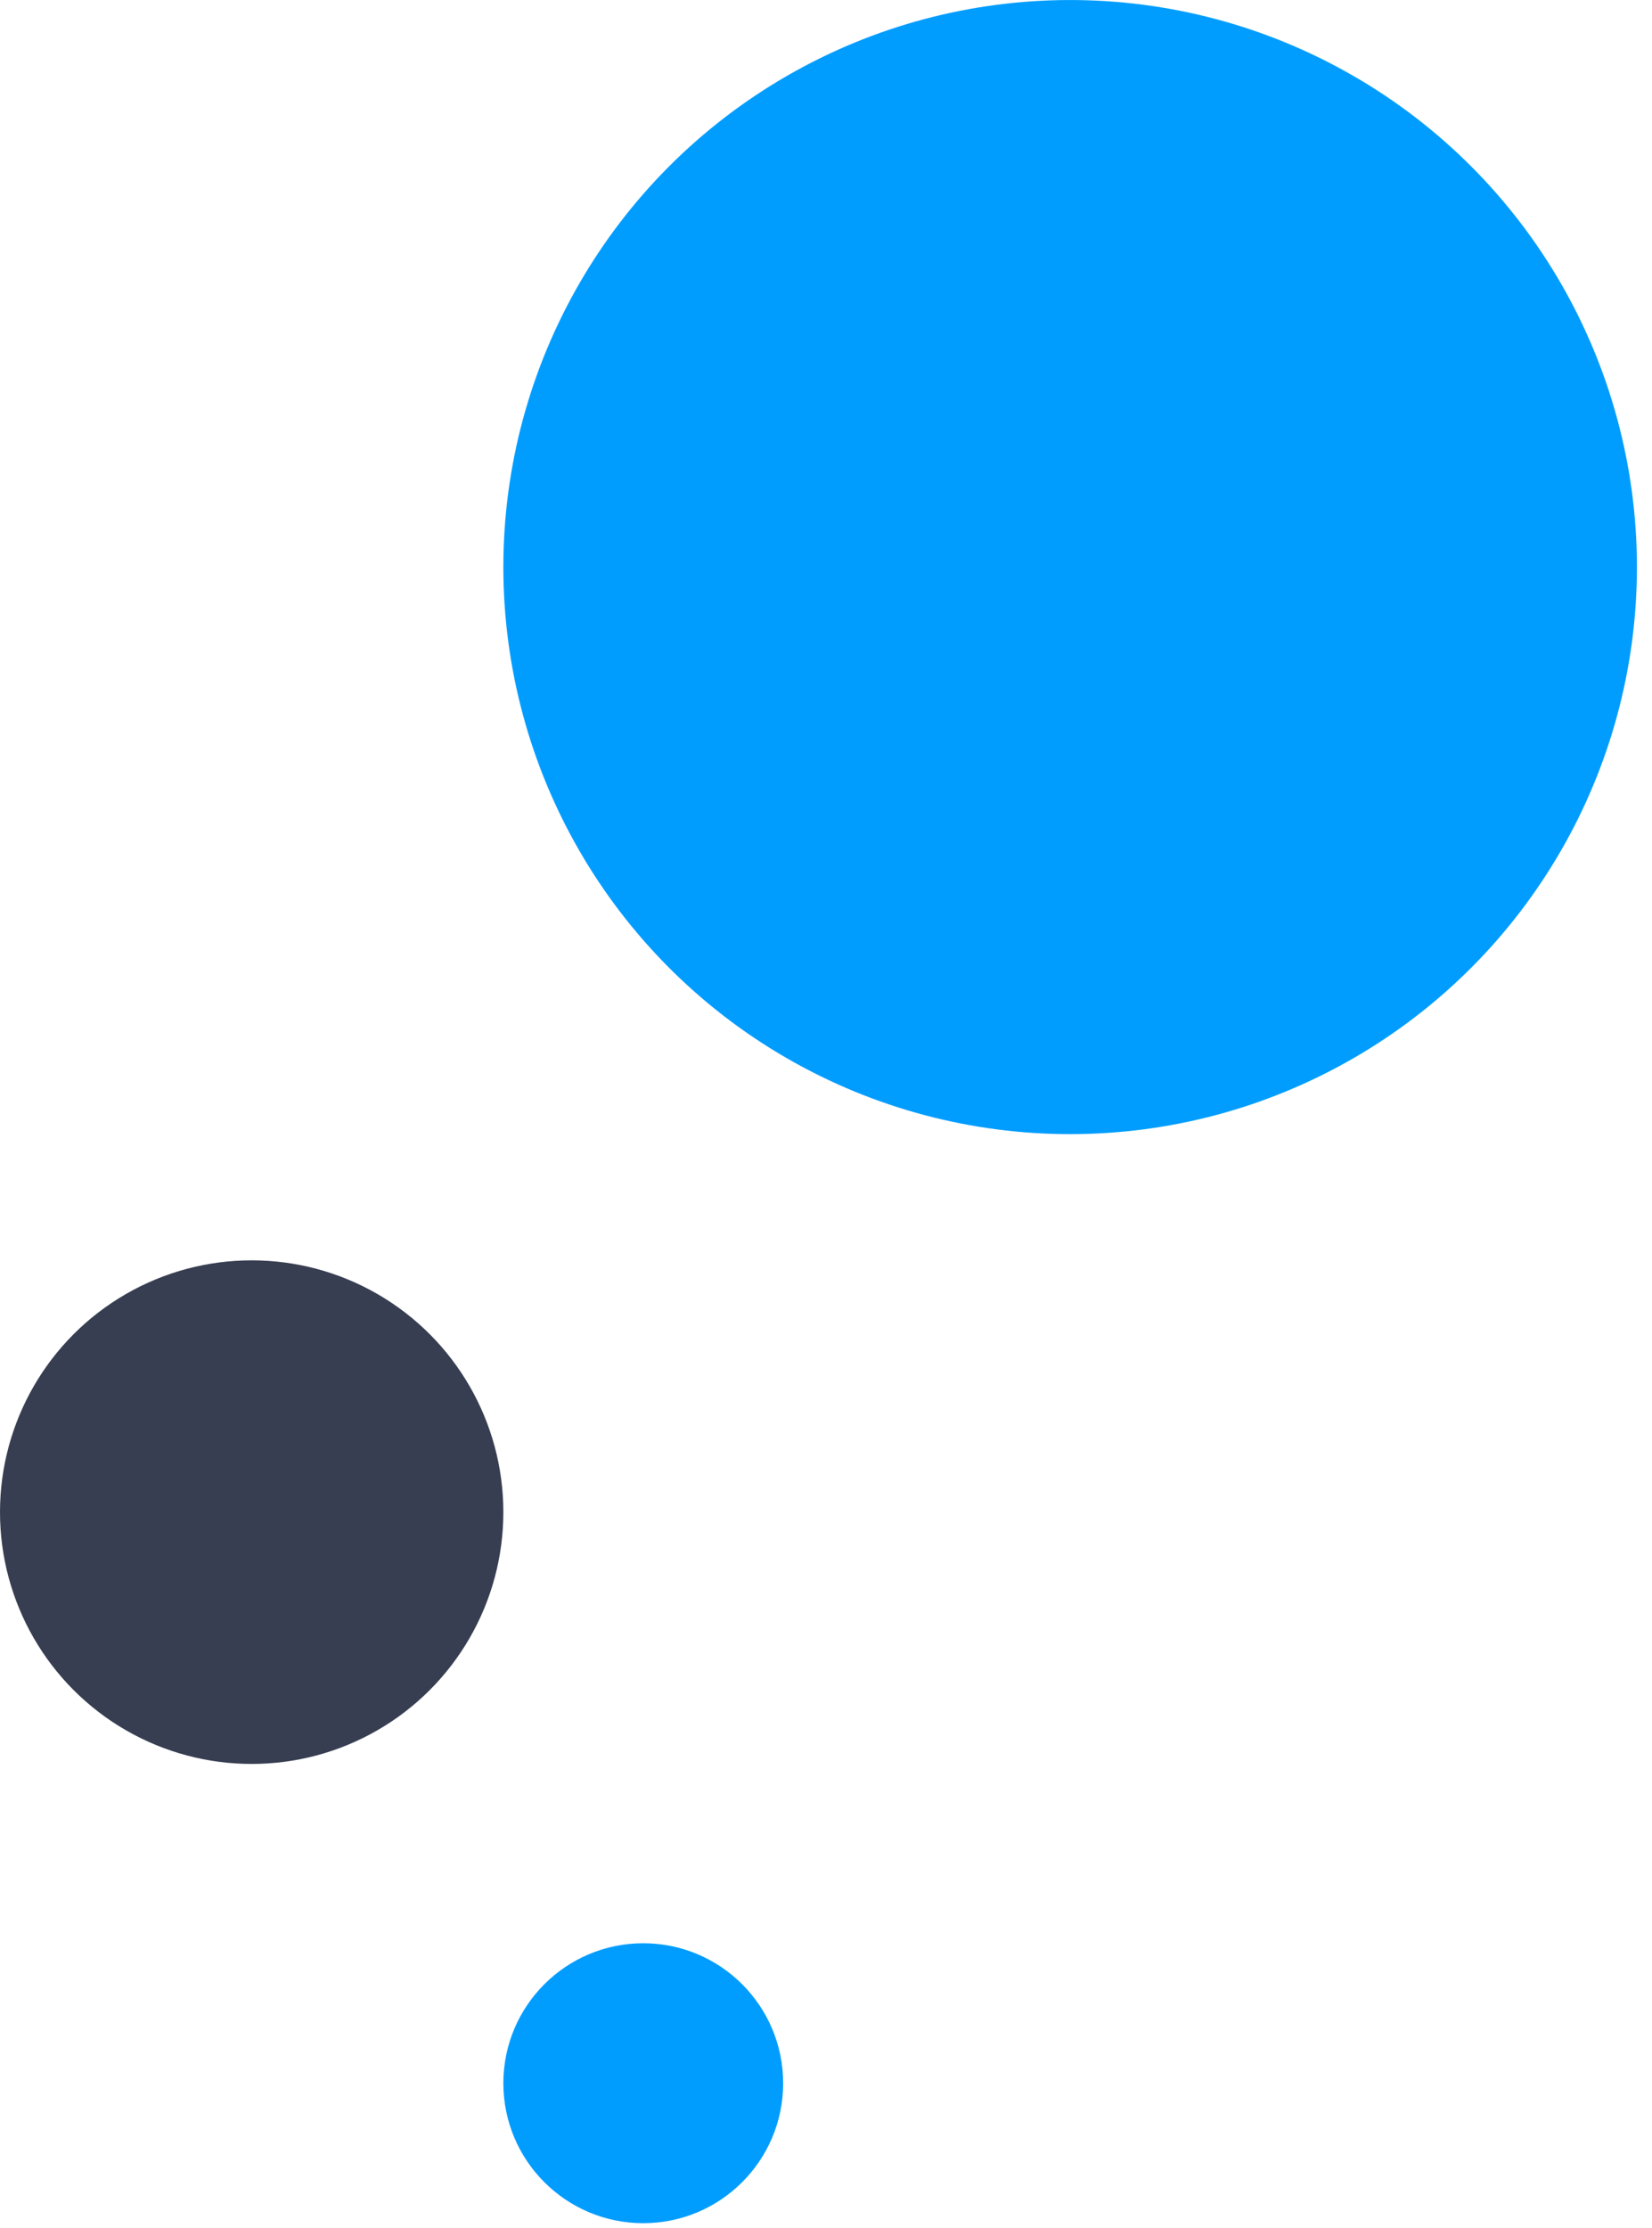 <svg width="69" height="93" viewBox="0 0 69 93" fill="none" xmlns="http://www.w3.org/2000/svg">
<circle cx="44.697" cy="23.674" r="23.673" transform="rotate(-180 44.697 23.674)" fill="#009DFF"/>
<circle cx="10.512" cy="63.127" r="10.512" transform="rotate(-180 10.512 63.127)" fill="#373E51"/>
<circle cx="26.867" cy="86.968" r="5.843" transform="rotate(-180 26.867 86.968)" fill="#009DFF"/>
</svg>
